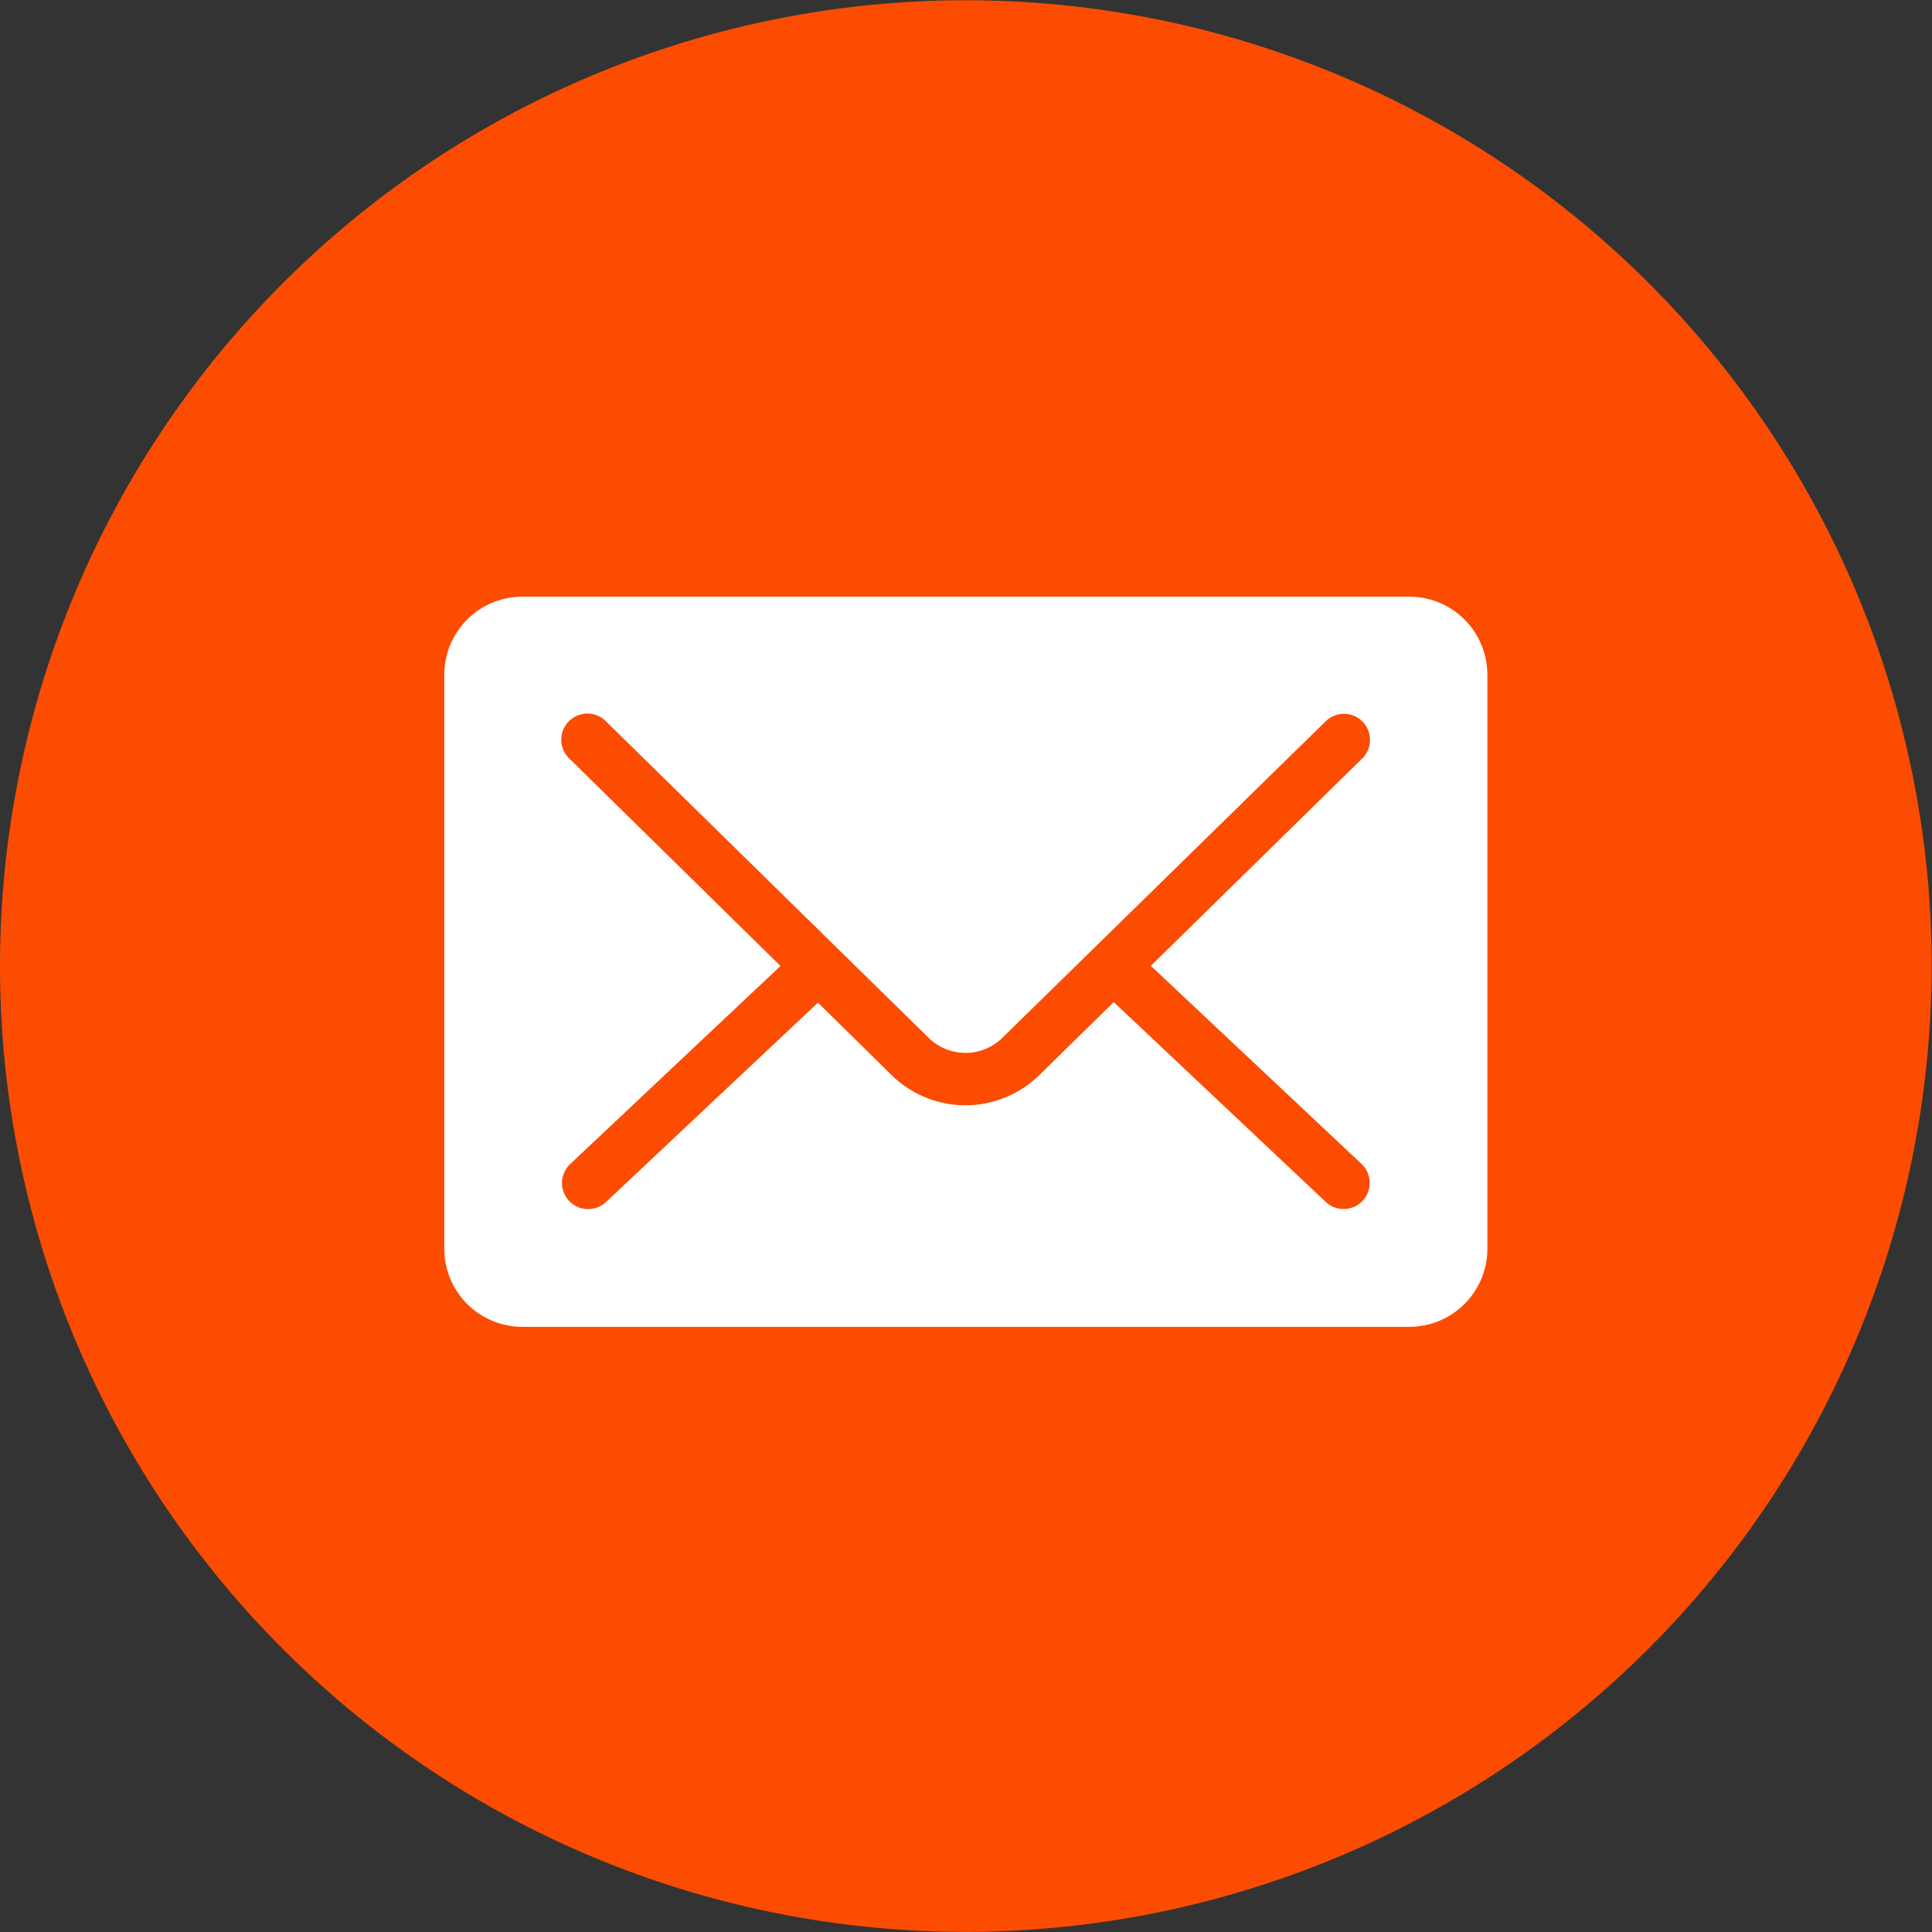 <?xml version="1.0" encoding="UTF-8"?>
<svg xmlns="http://www.w3.org/2000/svg" xmlns:xlink="http://www.w3.org/1999/xlink" width="71" height="71" viewBox="0 0 71 71">
  <rect x="0" y="0" width="71" height="71" fill="#333333" stroke="none"/>
  <defs>
    <clipPath id="clip-path">
      <rect id="Rectangle_224" data-name="Rectangle 224" width="71" height="71" transform="translate(0 -0.009)" fill="#fc4c02"></rect>
    </clipPath>
  </defs>
  <g id="Group_268" data-name="Group 268" transform="translate(0 0.009)">
    <g id="Group_268-2" data-name="Group 268" clip-path="url(#clip-path)">
      <path id="Path_116" data-name="Path 116" d="M35.494,70.988A35.494,35.494,0,1,1,70.988,35.494,35.535,35.535,0,0,1,35.494,70.988" fill="#fc4c02"></path>
      <path id="Path_117" data-name="Path 117" d="M30.706,37.361a2.869,2.869,0,0,0-2.875,2.875V61.318a2.868,2.868,0,0,0,2.875,2.875H63.288a2.868,2.868,0,0,0,2.875-2.875V40.236a2.869,2.869,0,0,0-2.875-2.875Zm2.276,4.3a.953.953,0,0,1,.794.285L45.634,53.577a1.936,1.936,0,0,0,2.7,0L60.218,41.943a.958.958,0,1,1,1.348,1.362l-7.771,7.622,7.756,7.292a.959.959,0,0,1-1.318,1.393l-7.8-7.352-2.755,2.7a3.874,3.874,0,0,1-5.391,0l-2.725-2.68-7.8,7.337a.959.959,0,0,1-1.318-1.393l7.741-7.292-7.757-7.621a.958.958,0,0,1,.554-1.647Z" transform="translate(-11.503 -15.442)" fill="#fff"></path>
    </g>
  </g>
</svg>
